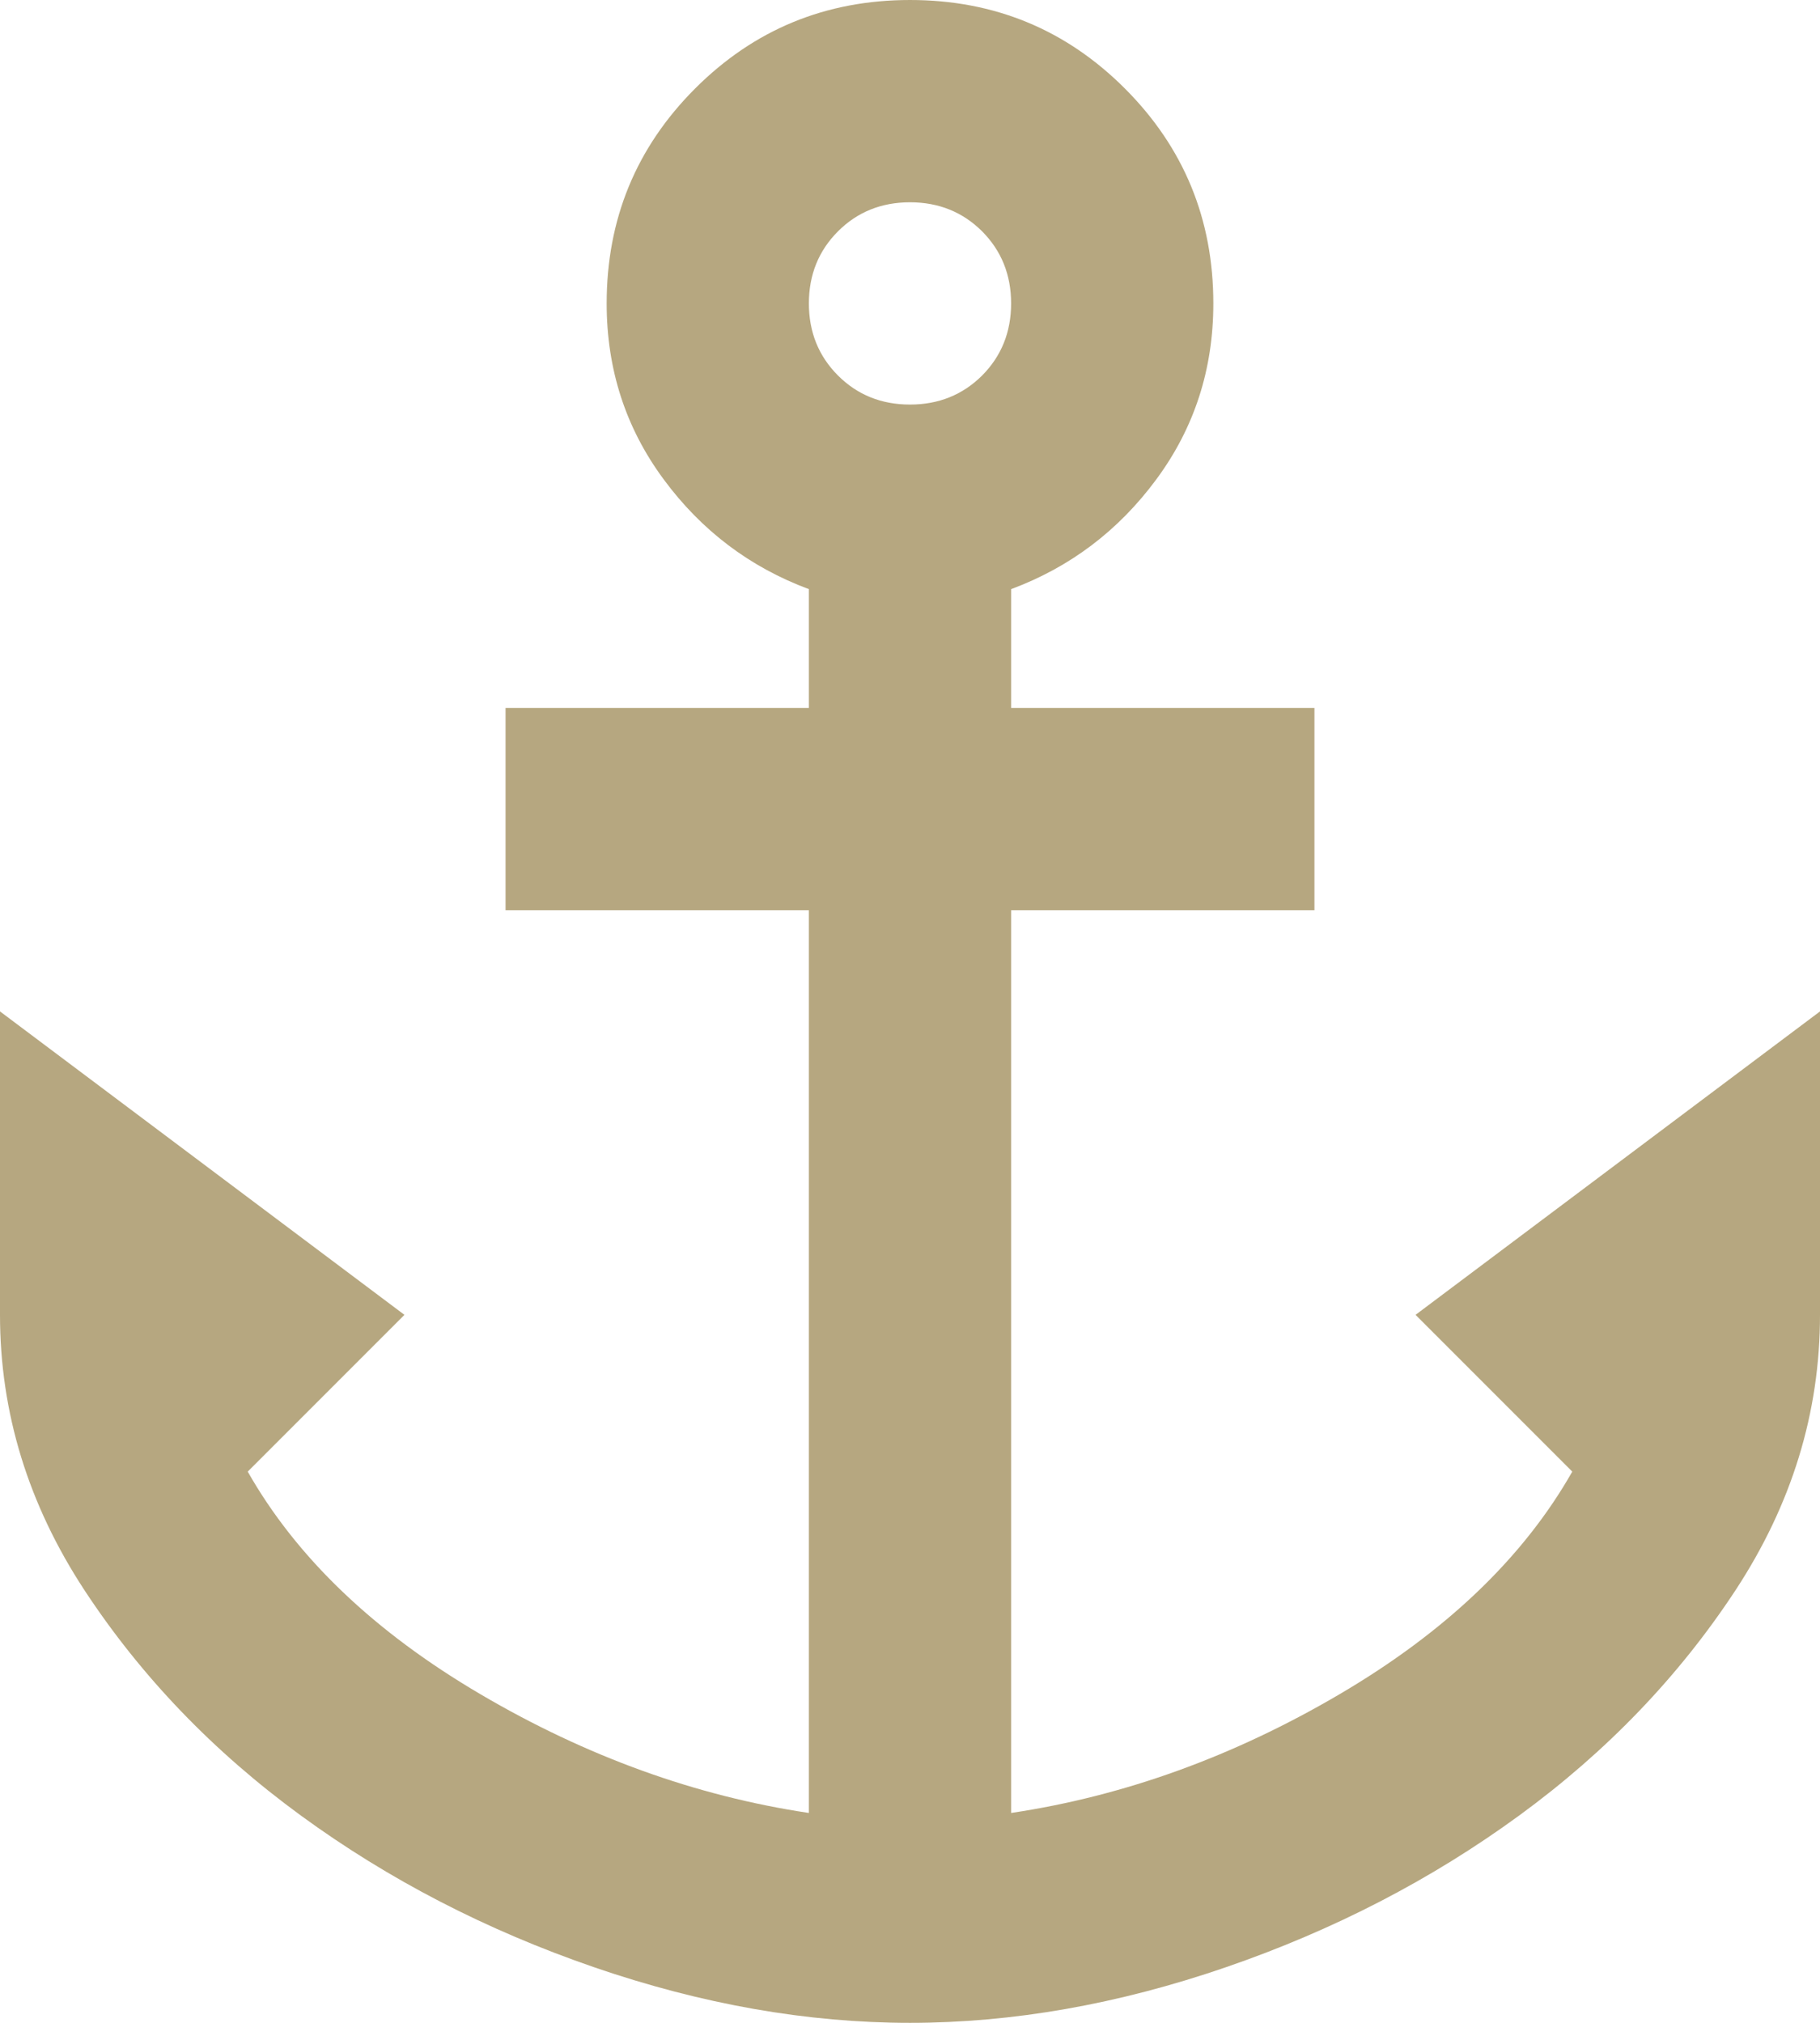 <?xml version="1.0" encoding="UTF-8"?>
<svg xmlns="http://www.w3.org/2000/svg" width="18" height="20" viewBox="0 0 18 20" fill="none">
  <path d="M9 20C7.983 20 6.942 19.817 5.875 19.45C4.808 19.083 3.842 18.583 2.975 17.95C2.108 17.317 1.396 16.575 0.837 15.725C0.279 14.875 0 13.967 0 13V10L4 13L2.45 14.55C2.933 15.4 3.7 16.133 4.75 16.75C5.8 17.367 6.883 17.758 8 17.925V9H5V7H8V5.825C7.417 5.608 6.937 5.246 6.562 4.737C6.187 4.229 6 3.65 6 3C6 2.167 6.292 1.458 6.875 0.875C7.458 0.292 8.167 0 9 0C9.833 0 10.542 0.292 11.125 0.875C11.708 1.458 12 2.167 12 3C12 3.65 11.813 4.229 11.438 4.737C11.063 5.246 10.583 5.608 10 5.825V7H13V9H10V17.925C11.117 17.758 12.2 17.367 13.25 16.75C14.3 16.133 15.067 15.4 15.55 14.55L14 13L18 10V13C18 13.967 17.721 14.875 17.163 15.725C16.604 16.575 15.892 17.317 15.025 17.95C14.158 18.583 13.192 19.083 12.125 19.45C11.058 19.817 10.017 20 9 20V20ZM9 4C9.283 4 9.521 3.904 9.713 3.713C9.904 3.521 10 3.283 10 3C10 2.717 9.904 2.479 9.713 2.287C9.521 2.096 9.283 2 9 2C8.717 2 8.479 2.096 8.288 2.287C8.096 2.479 8 2.717 8 3C8 3.283 8.096 3.521 8.288 3.713C8.479 3.904 8.717 4 9 4Z" fill="#B6A780"></path>
</svg>

